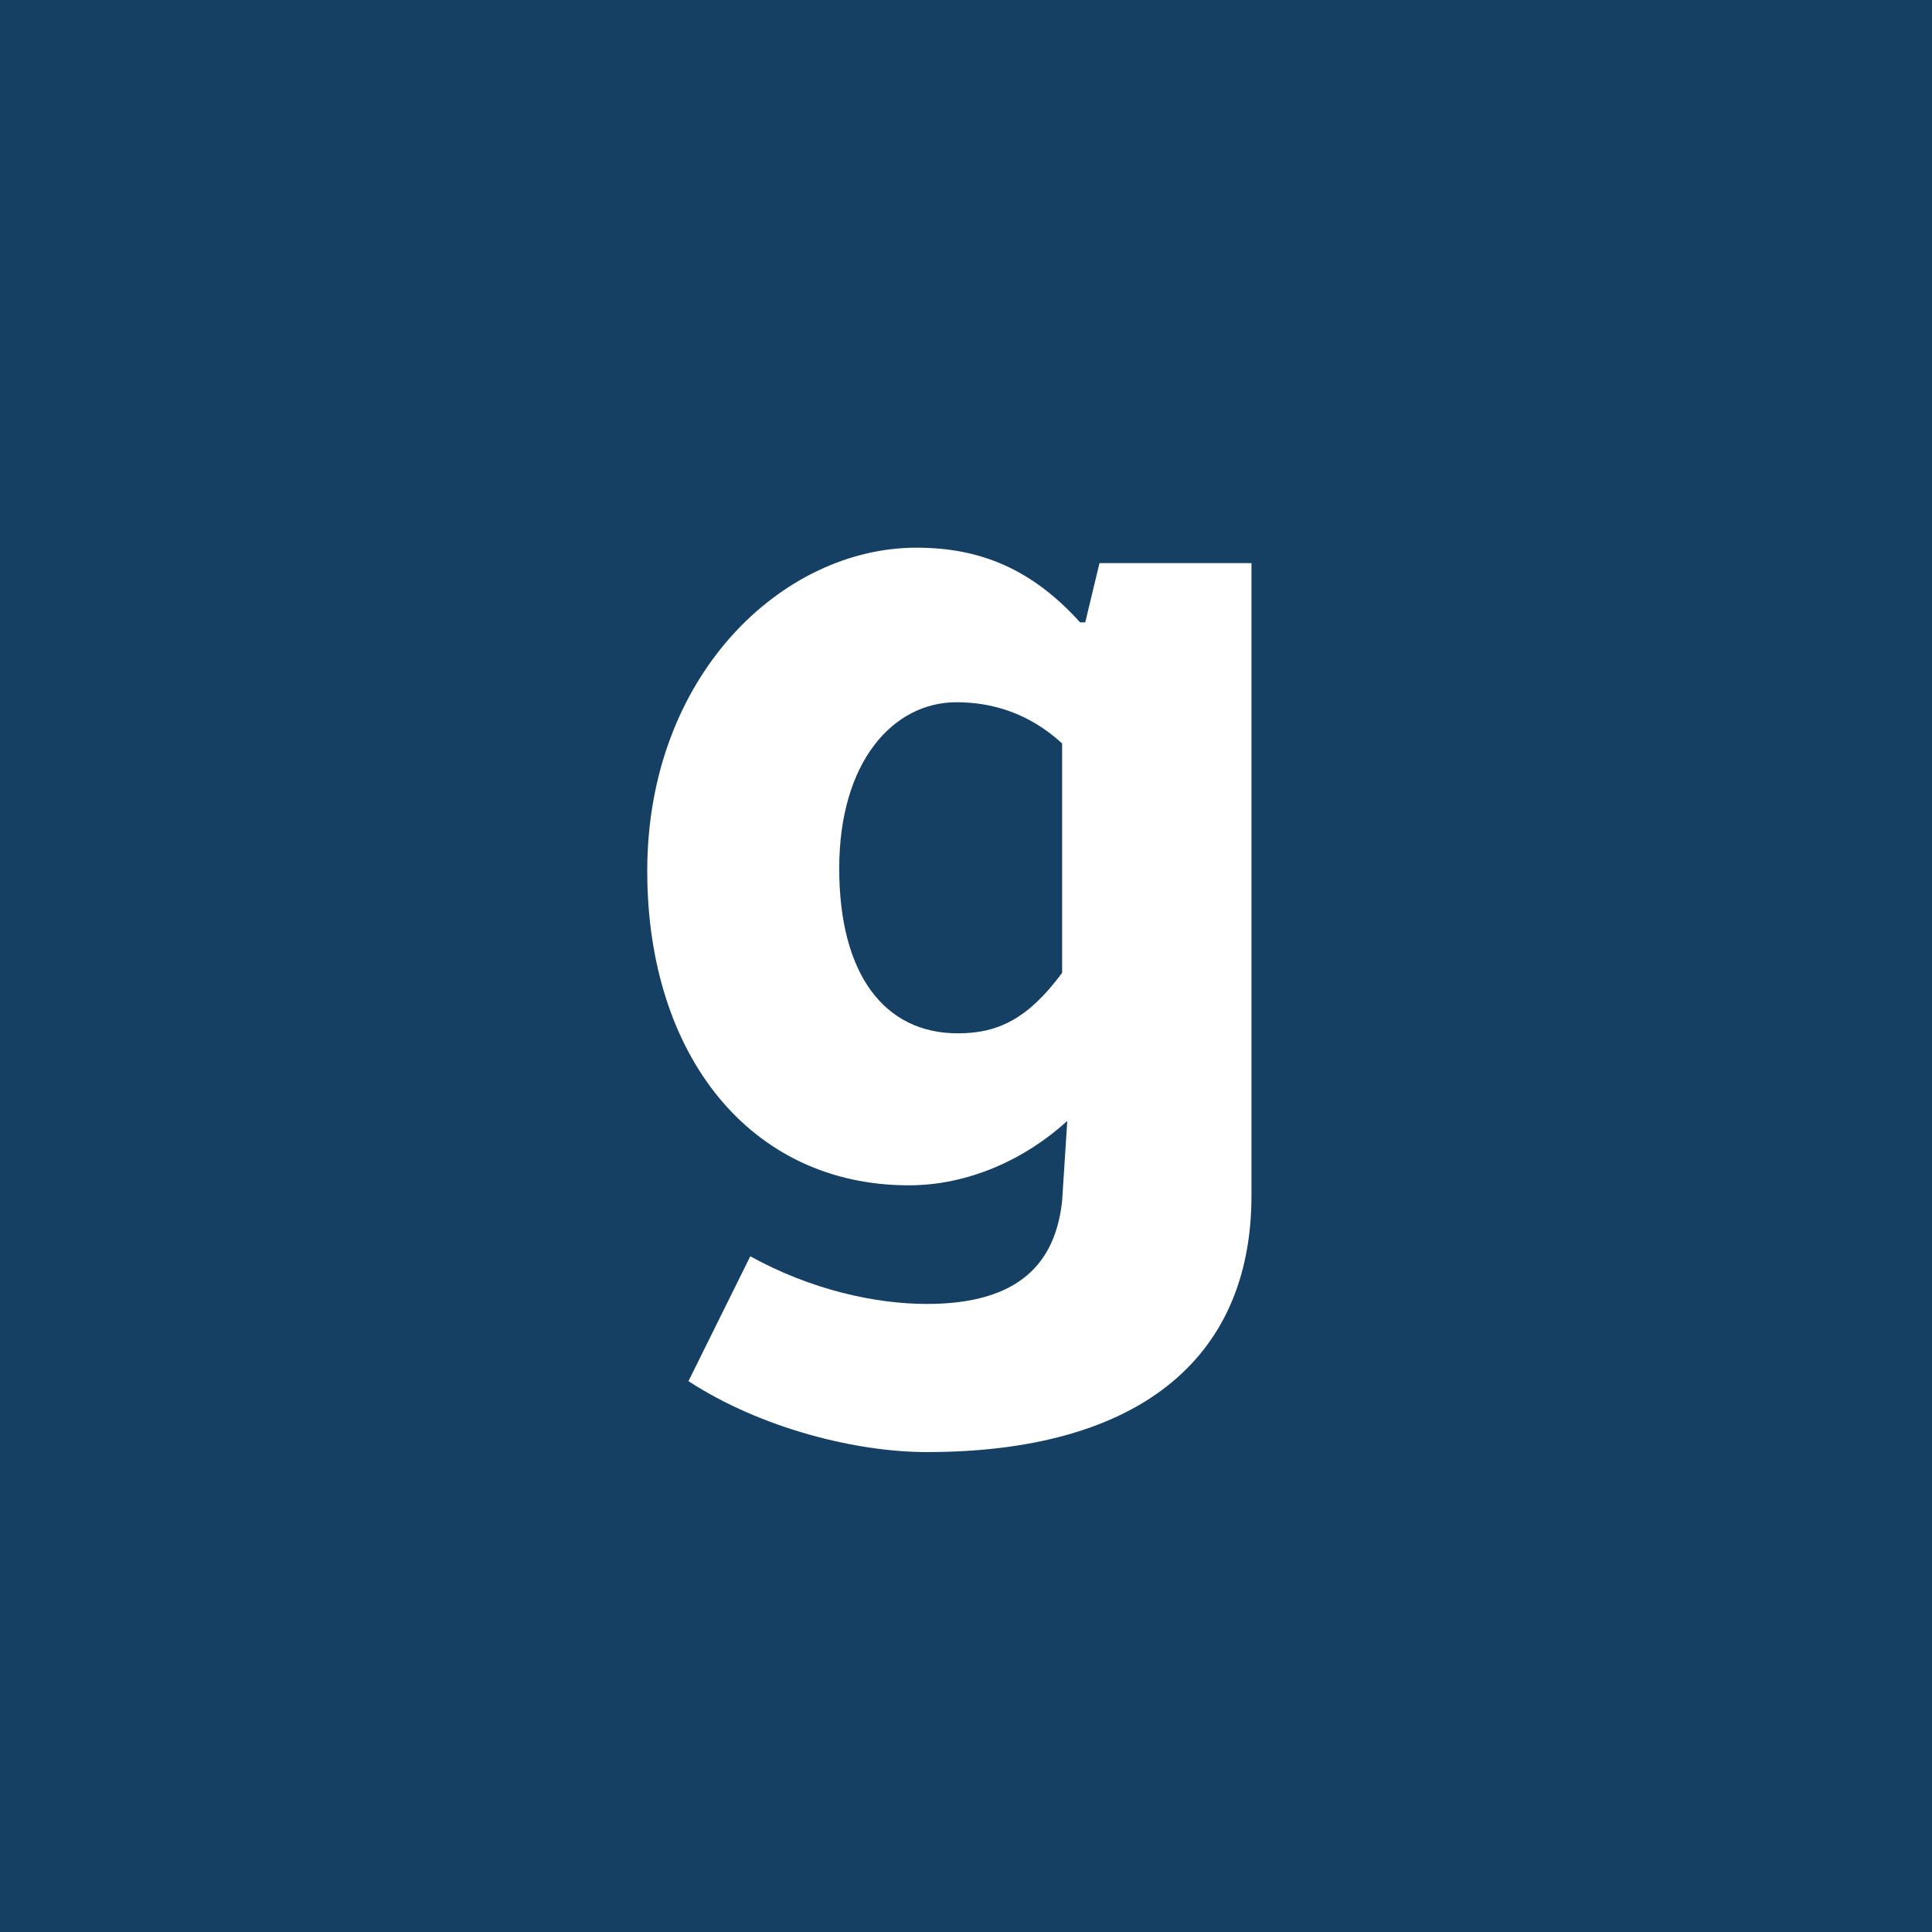 <?xml version="1.0" encoding="utf-8"?>
<!-- Generator: Adobe Illustrator 16.0.0, SVG Export Plug-In . SVG Version: 6.00 Build 0)  -->
<!DOCTYPE svg PUBLIC "-//W3C//DTD SVG 1.0//EN" "http://www.w3.org/TR/2001/REC-SVG-20010904/DTD/svg10.dtd">
<svg version="1.0" id="Layer_1" xmlns="http://www.w3.org/2000/svg" xmlns:xlink="http://www.w3.org/1999/xlink" x="0px" y="0px"
	 width="29.999px" height="29.999px" viewBox="0 0 29.999 29.999" enable-background="new 0 0 29.999 29.999" xml:space="preserve">
<rect y="0" fill="#154064" width="30" height="30"/>
<path fill="#FFFFFF" d="M10.69,21.446l0.96-1.939c0.941,0.52,1.941,0.74,2.741,0.74c1.46,0,2-0.66,2.101-1.6l0.08-1.242
	c-0.66,0.602-1.541,1-2.461,1c-2.461,0-4.061-2.02-4.061-4.88c0-3.04,2.1-5.021,4.181-5.021c1,0,1.8,0.34,2.54,1.16h0.08l0.221-0.92
	h2.36v9.821c0,2.582-1.819,3.982-5.041,3.982C13.312,22.548,11.83,22.187,10.69,21.446 M16.492,15.106v-3.562
	c-0.521-0.479-1.101-0.64-1.641-0.64c-0.98,0-1.82,0.921-1.82,2.581c0,1.641,0.7,2.56,1.84,2.56
	C15.512,16.046,15.972,15.806,16.492,15.106z"/>
</svg>
